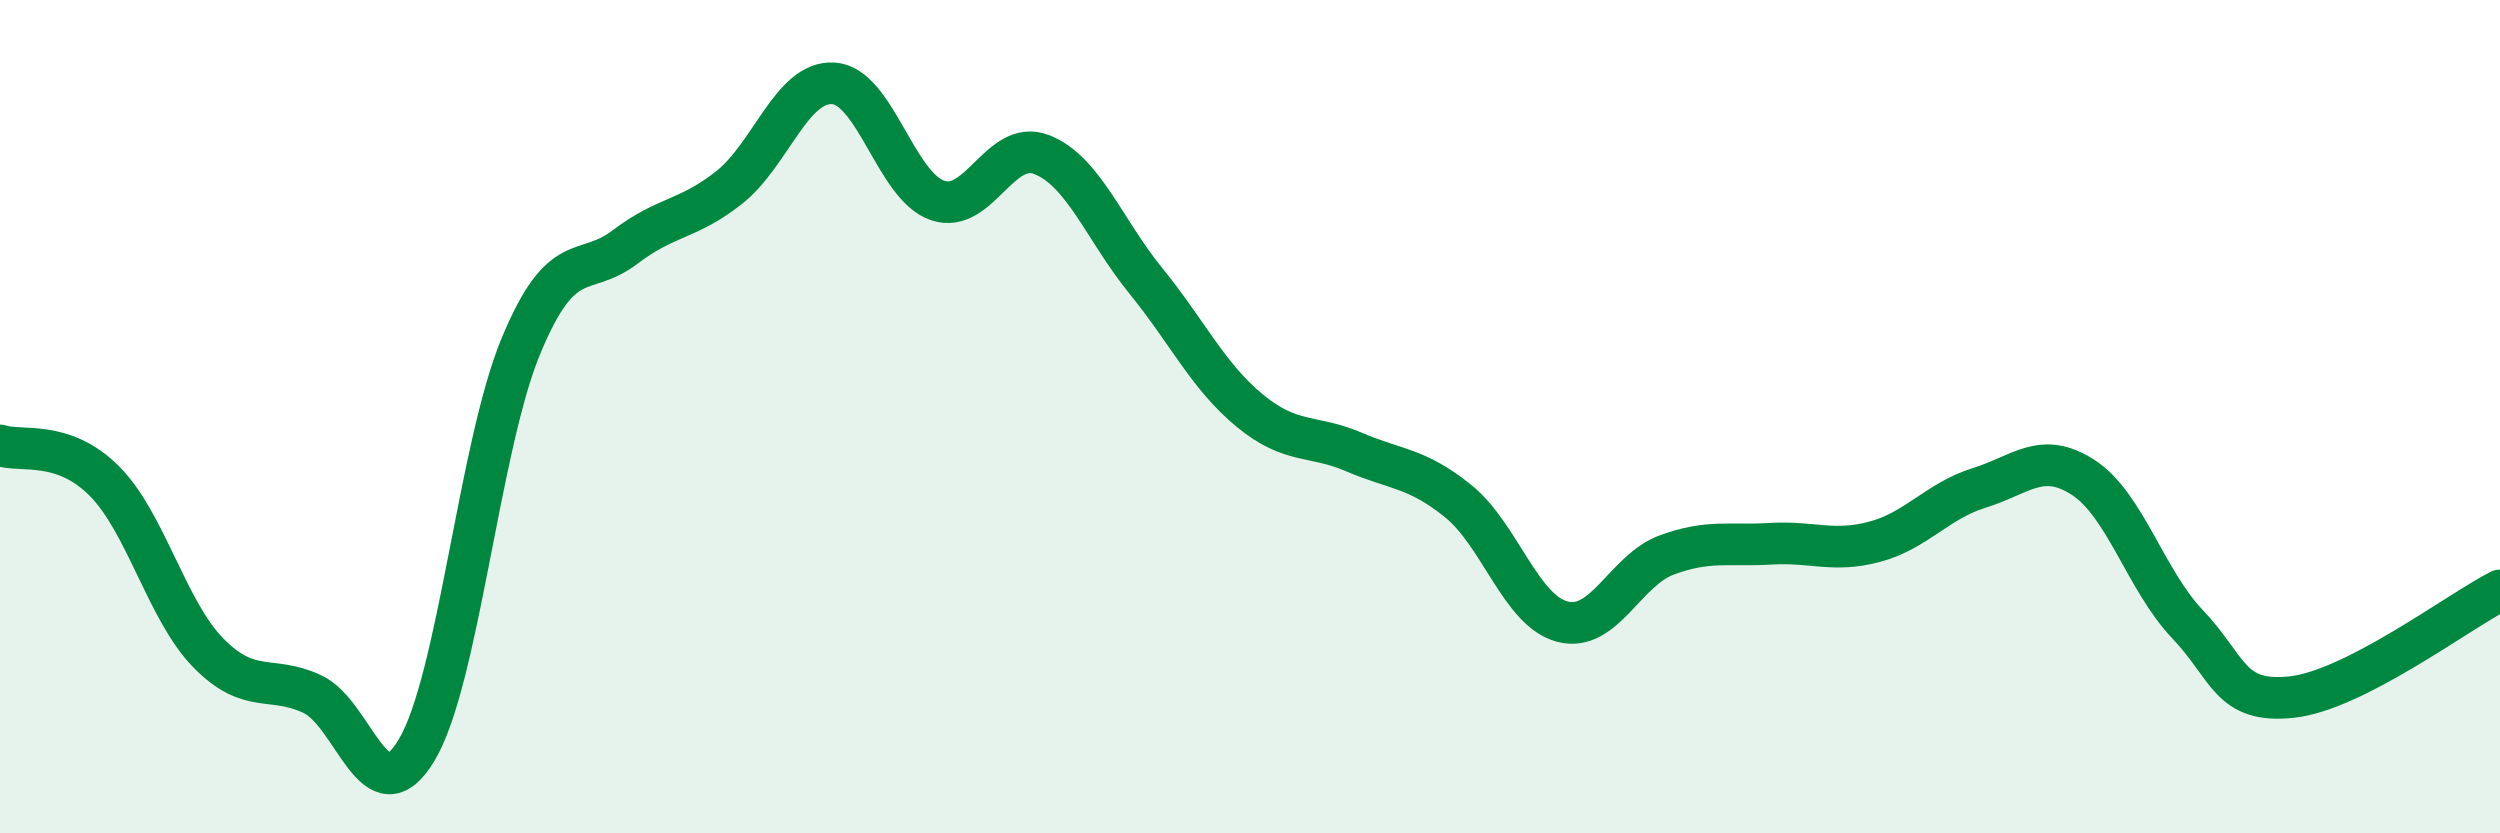 
    <svg width="60" height="20" viewBox="0 0 60 20" xmlns="http://www.w3.org/2000/svg">
      <path
        d="M 0,10.69 C 0.5,10.86 1.5,10.54 2.5,11.54 C 3.5,12.54 4,14.65 5,15.67 C 6,16.69 6.5,16.19 7.5,16.66 C 8.5,17.13 9,19.67 10,18 C 11,16.33 11.5,10.72 12.5,8.31 C 13.5,5.9 14,6.69 15,5.93 C 16,5.17 16.5,5.29 17.5,4.5 C 18.5,3.71 19,1.94 20,2 C 21,2.06 21.5,4.47 22.5,4.81 C 23.5,5.15 24,3.32 25,3.71 C 26,4.1 26.5,5.51 27.5,6.74 C 28.5,7.97 29,9.04 30,9.86 C 31,10.68 31.5,10.42 32.5,10.85 C 33.5,11.28 34,11.22 35,12.03 C 36,12.84 36.5,14.66 37.5,14.92 C 38.5,15.18 39,13.69 40,13.32 C 41,12.95 41.5,13.11 42.5,13.05 C 43.5,12.99 44,13.27 45,13 C 46,12.73 46.5,12.02 47.5,11.71 C 48.5,11.4 49,10.81 50,11.46 C 51,12.11 51.5,13.93 52.5,14.98 C 53.5,16.03 53.5,16.89 55,16.73 C 56.5,16.57 59,14.68 60,14.17L60 20L0 20Z"
        fill="#008740"
        opacity="0.1"
        stroke-linecap="round"
        stroke-linejoin="round"
      />
      <path
        d="M 0,10.69 C 0.5,10.86 1.5,10.54 2.5,11.54 C 3.5,12.54 4,14.65 5,15.67 C 6,16.69 6.5,16.19 7.5,16.66 C 8.5,17.13 9,19.67 10,18 C 11,16.33 11.5,10.72 12.5,8.31 C 13.5,5.9 14,6.69 15,5.93 C 16,5.17 16.5,5.29 17.5,4.5 C 18.5,3.71 19,1.94 20,2 C 21,2.06 21.5,4.47 22.5,4.81 C 23.5,5.15 24,3.32 25,3.71 C 26,4.1 26.5,5.51 27.5,6.74 C 28.5,7.97 29,9.04 30,9.86 C 31,10.68 31.5,10.42 32.5,10.85 C 33.5,11.28 34,11.22 35,12.03 C 36,12.84 36.5,14.66 37.5,14.92 C 38.5,15.18 39,13.69 40,13.32 C 41,12.95 41.5,13.11 42.5,13.05 C 43.5,12.99 44,13.27 45,13 C 46,12.73 46.5,12.02 47.5,11.71 C 48.5,11.4 49,10.81 50,11.46 C 51,12.11 51.5,13.93 52.5,14.98 C 53.5,16.03 53.5,16.89 55,16.73 C 56.5,16.57 59,14.68 60,14.17"
        stroke="#008740"
        stroke-width="1"
        fill="none"
        stroke-linecap="round"
        stroke-linejoin="round"
      />
    </svg>
  
